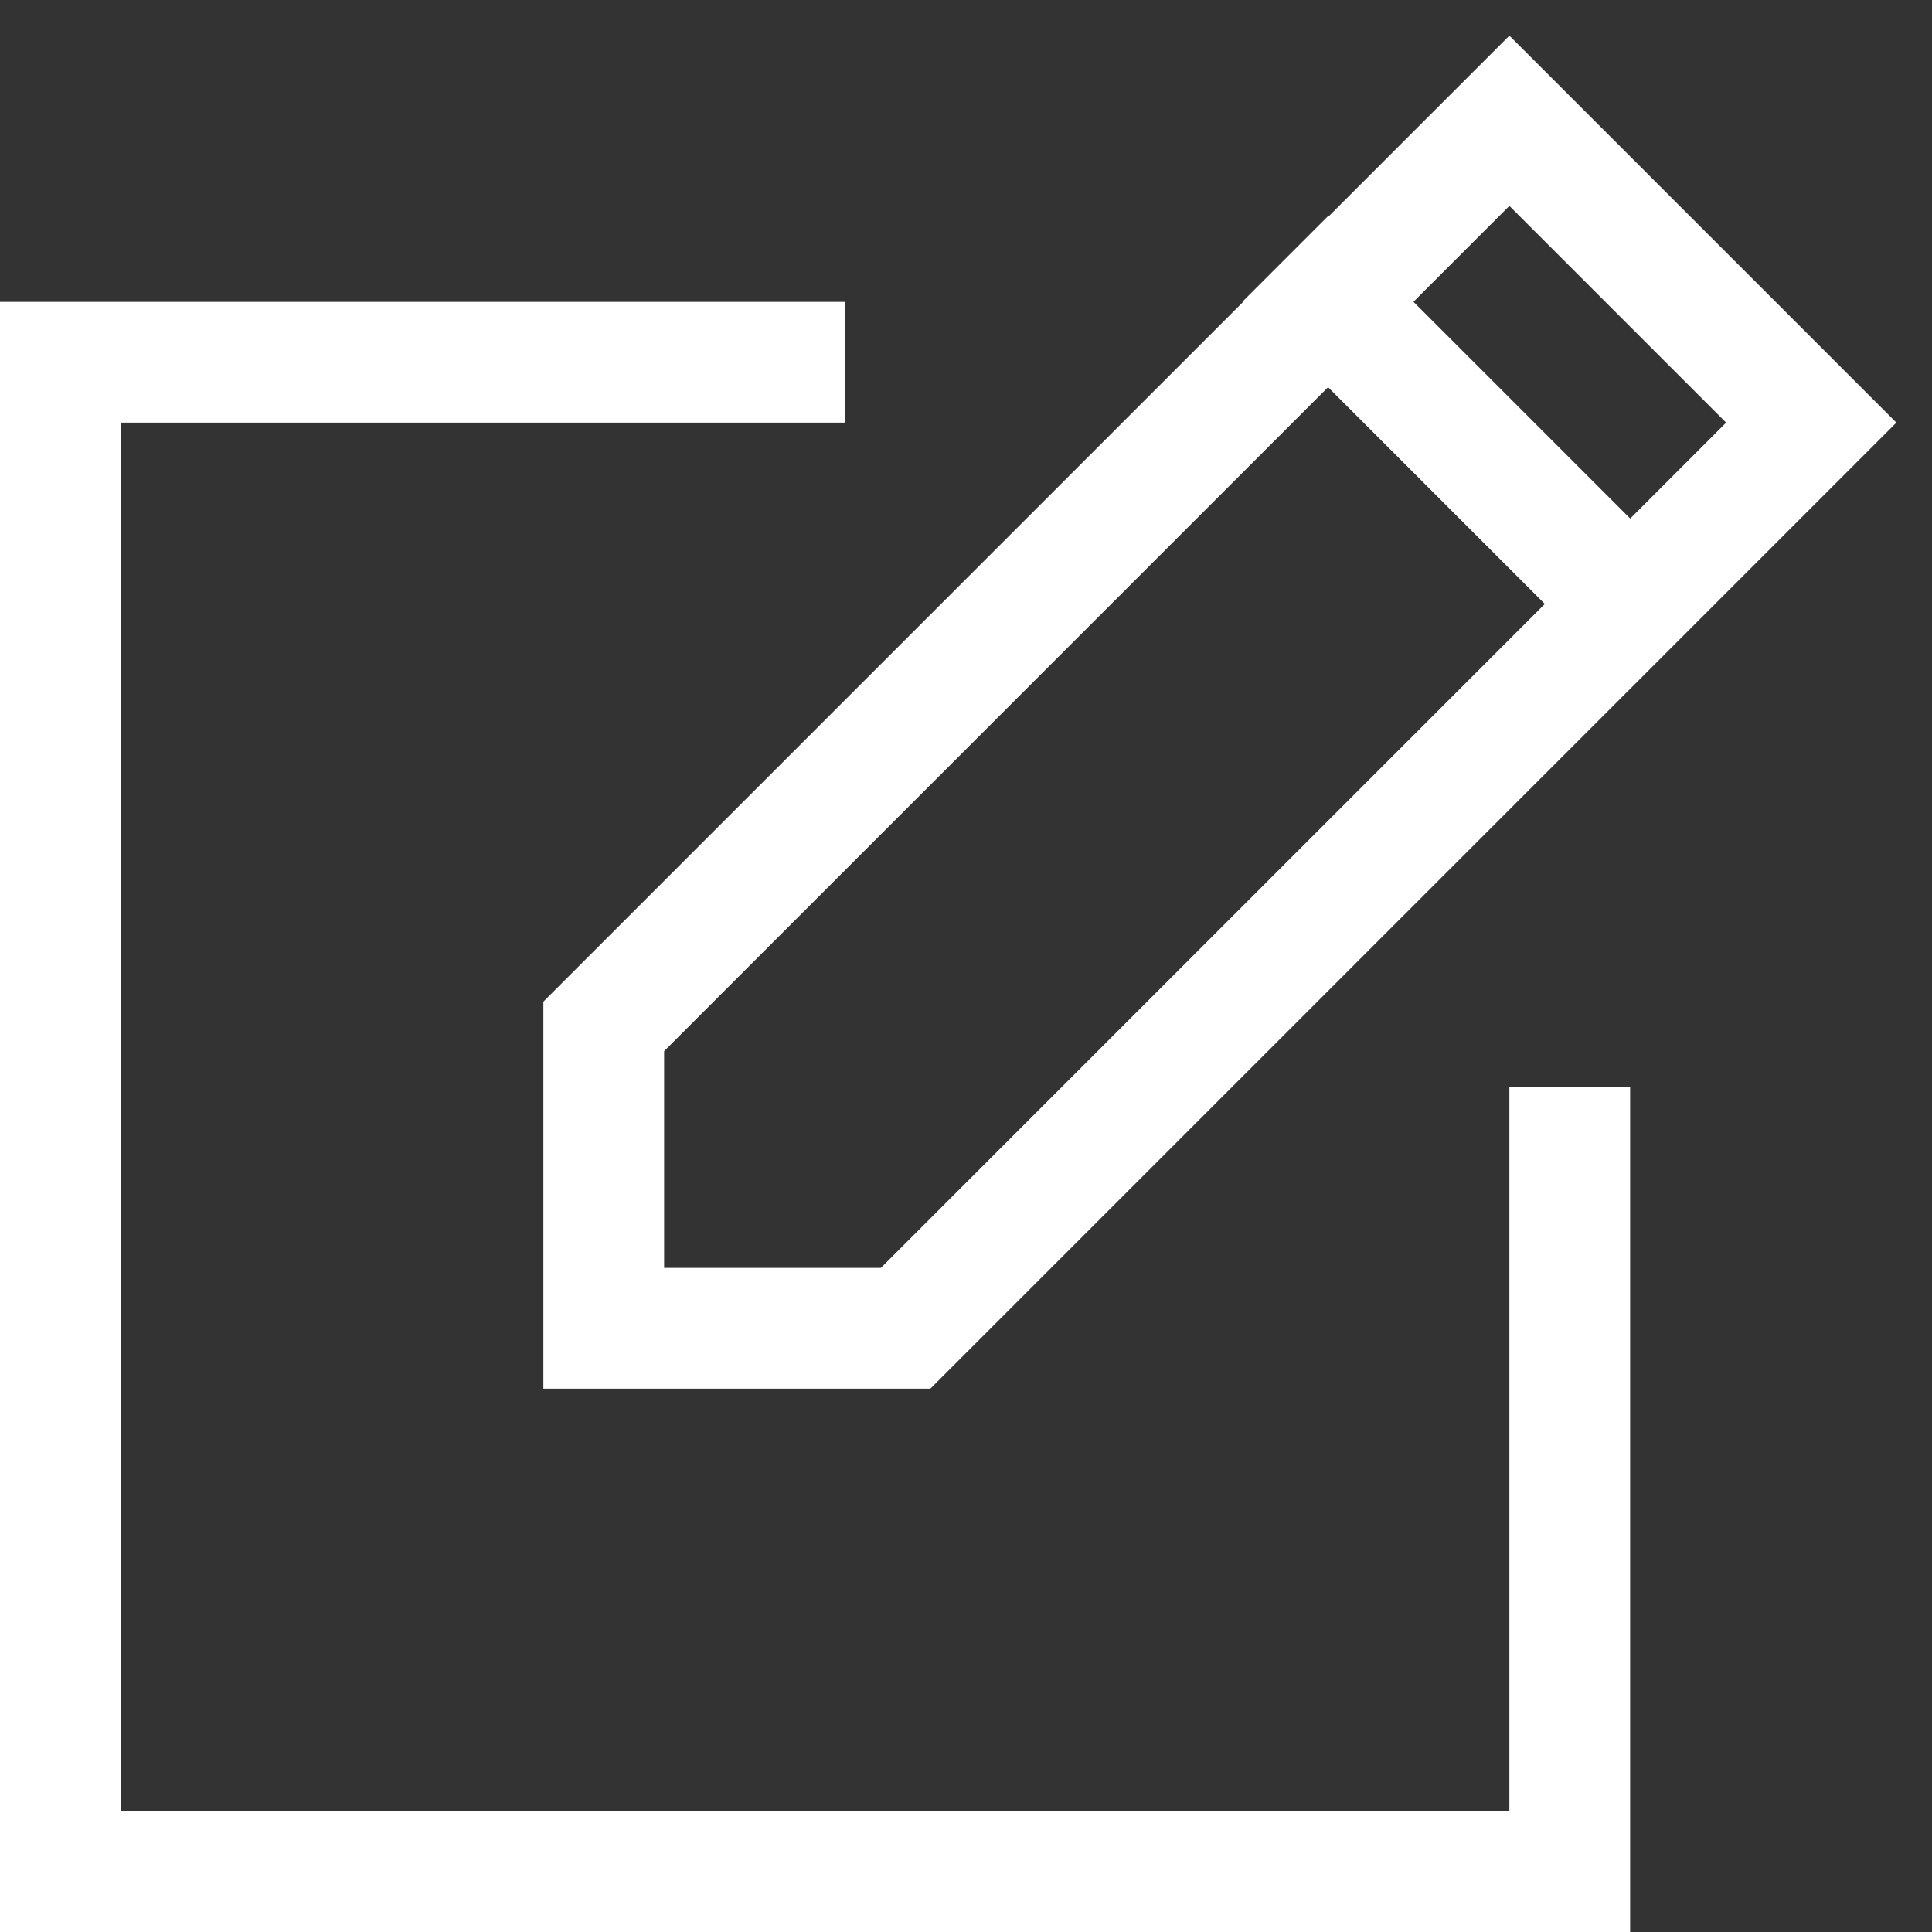 <svg id="Layer_1" data-name="Layer 1" xmlns="http://www.w3.org/2000/svg" viewBox="0 0 32 32"><rect x="0" y="0" width="32" height="32" fill="#333333" stroke="none"/><defs><style>.cls-1{fill:#fff;}</style></defs><title>GB VAT Reg - white</title><polygon class="cls-1" points="27 32 0 32 0 5 14 5 14 7 2 7 2 30 25 30 25 18 27 18 27 32"/><rect class="cls-1" x="23.5" y="2.96" width="2" height="9.07" transform="translate(1.87 19.52) rotate(-45)"/><path class="cls-1" d="M15.41,23H9V16.59l16-16L31.41,7ZM11,21h3.59l14-14L25,3.41l-14,14Z"/></svg>